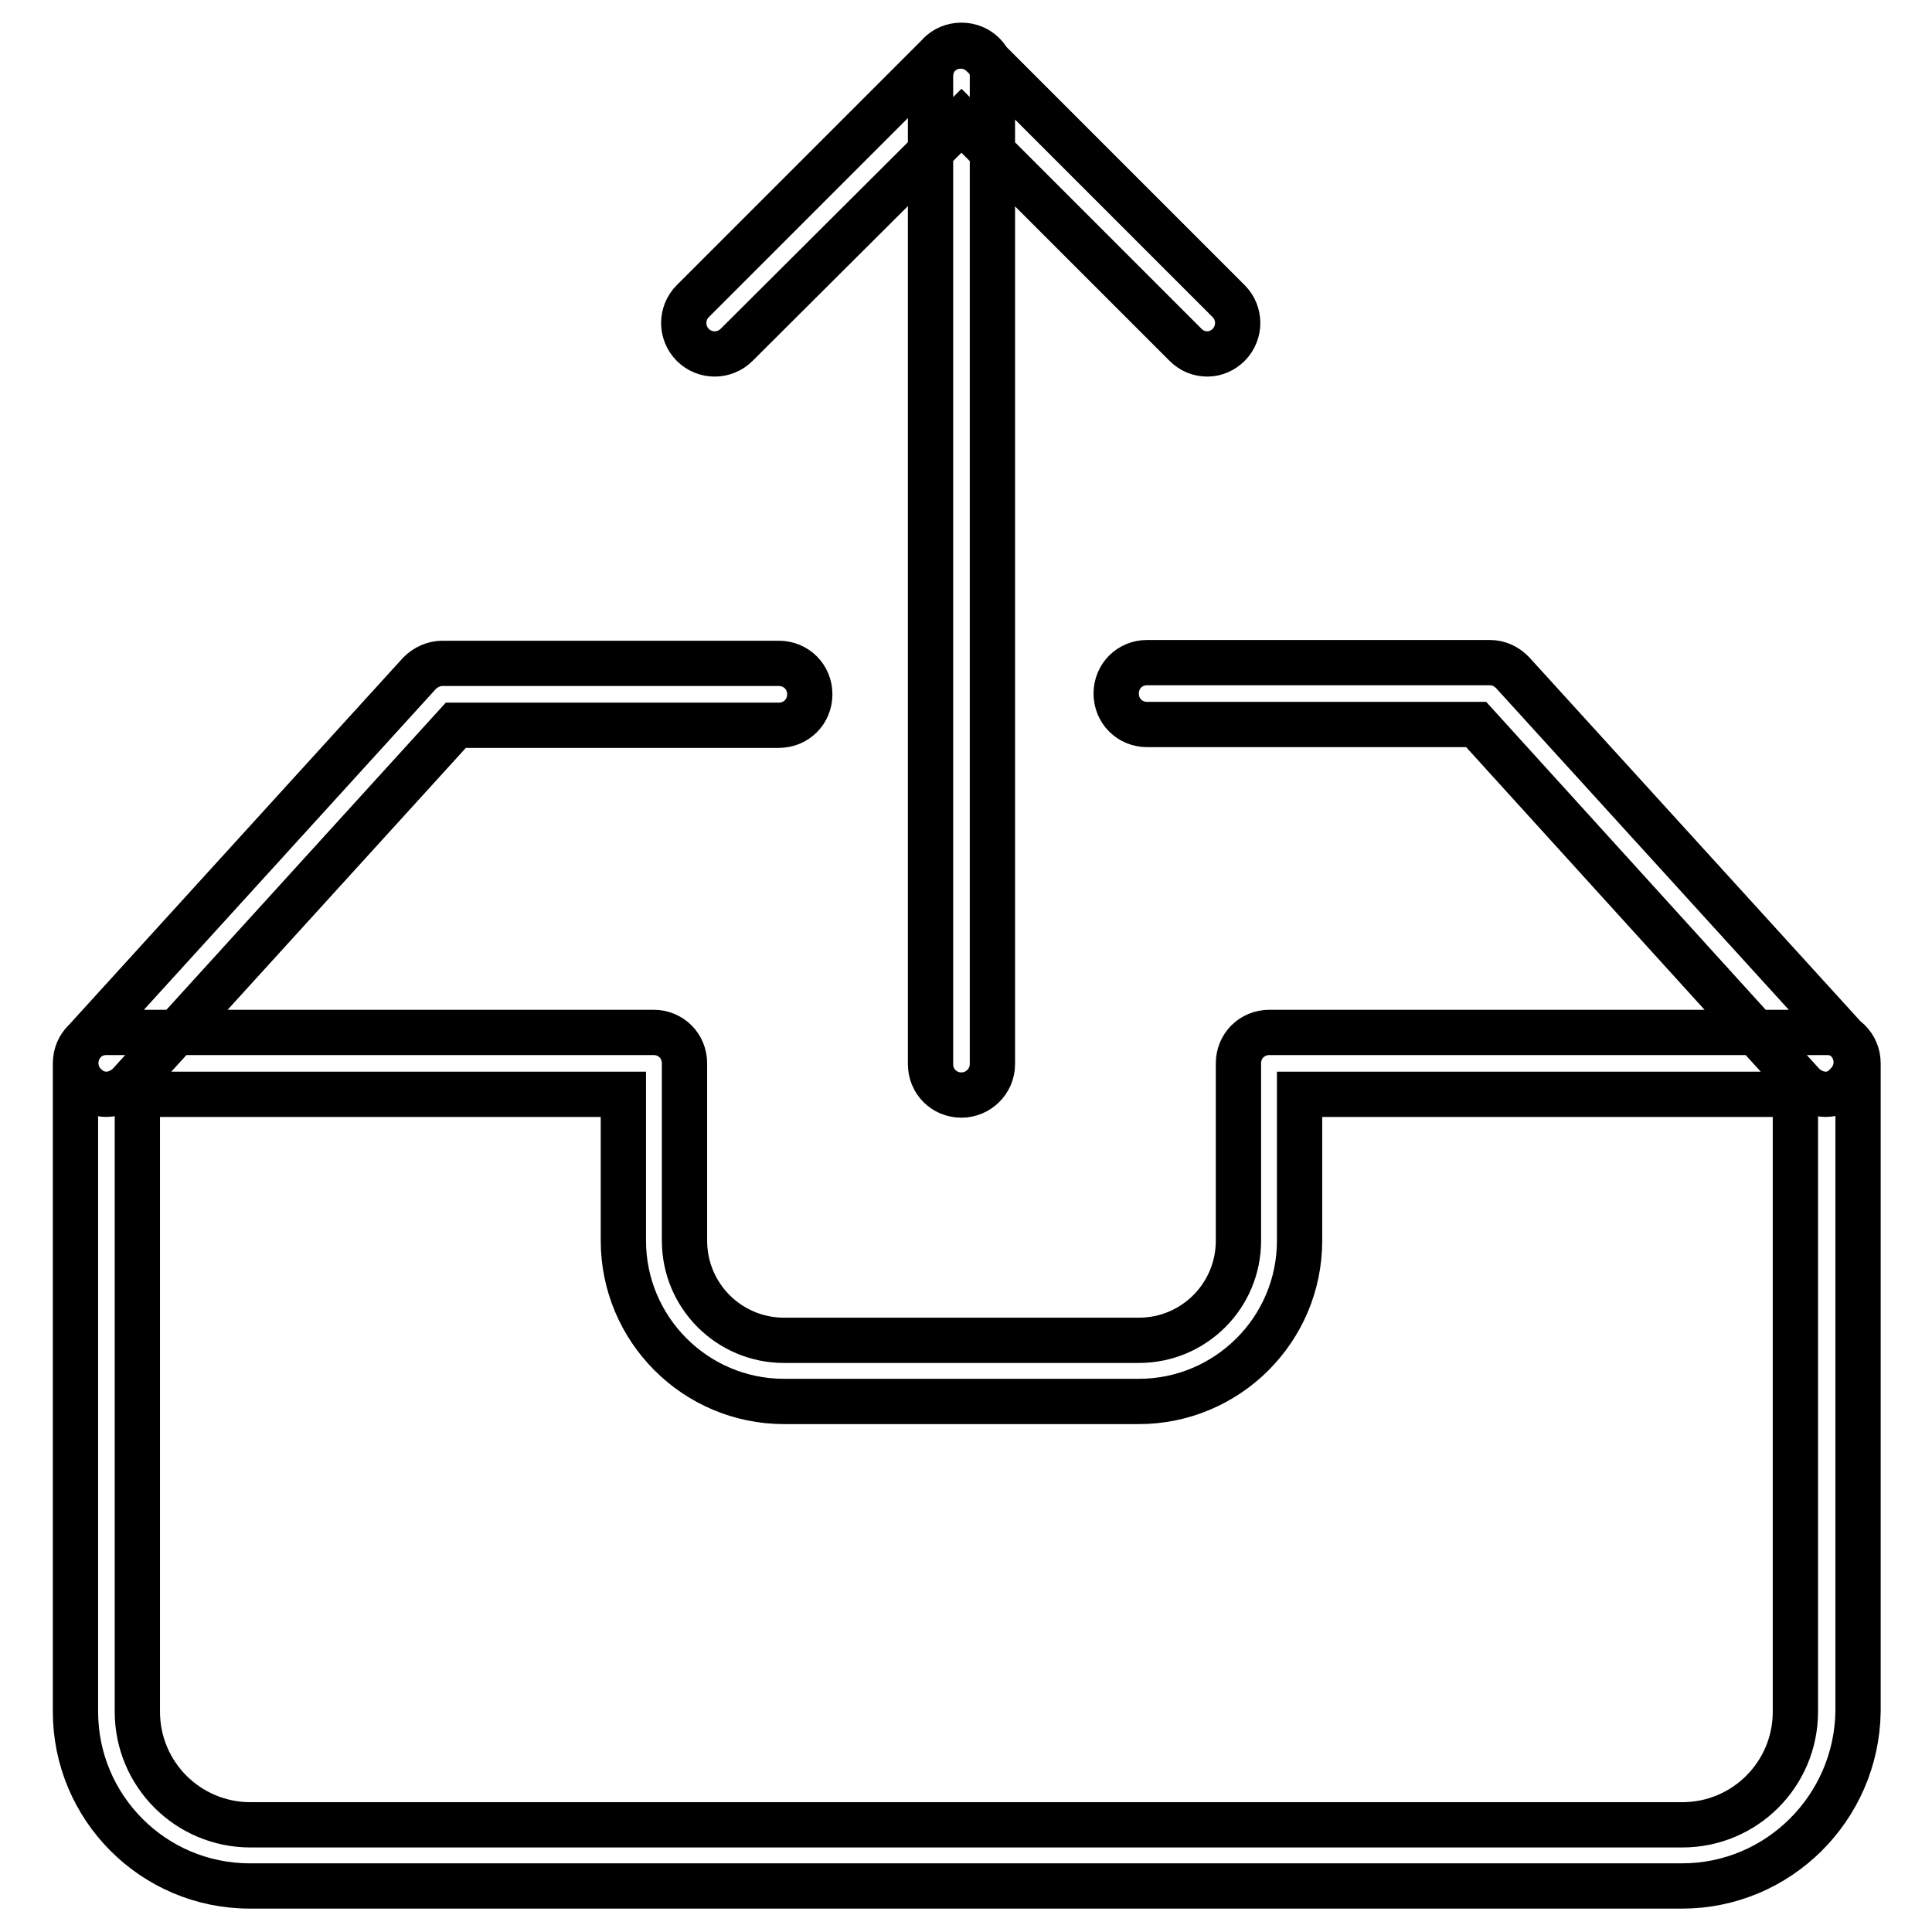 <?xml version="1.0" encoding="utf-8"?>
<!-- Svg Vector Icons : http://www.onlinewebfonts.com/icon -->
<!DOCTYPE svg PUBLIC "-//W3C//DTD SVG 1.1//EN" "http://www.w3.org/Graphics/SVG/1.1/DTD/svg11.dtd">
<svg version="1.1" xmlns="http://www.w3.org/2000/svg" xmlns:xlink="http://www.w3.org/1999/xlink" x="0px" y="0px" viewBox="0 0 256 256" enable-background="new 0 0 256 256" xml:space="preserve">
<g> <path stroke-width="6" fill-opacity="0" stroke="#000000"  d="M14.1,145c-1,0-2-0.4-2.7-1.1c-1.7-1.5-1.8-4.1-0.3-5.8l44.5-48.9c0.8-0.8,1.9-1.3,3-1.3h44.6 c2.3,0,4.1,1.8,4.1,4.1c0,2.3-1.8,4.1-4.1,4.1H60.4l-43.3,47.6C16.3,144.5,15.2,145,14.1,145L14.1,145z M241.9,145 c-1.1,0-2.2-0.5-3-1.3L195.6,96h-43.6c-2.3,0-4.1-1.8-4.1-4.1c0-2.3,1.8-4.1,4.1-4.1h45.4c1.2,0,2.2,0.5,3,1.3l44.5,48.9 c1.5,1.7,1.4,4.2-0.3,5.8C243.9,144.6,242.9,145,241.9,145L241.9,145z M222.9,249.9H33.1c-12.8,0-23.1-10.4-23.1-23.1v-85.9 c0-2.3,1.8-4.1,4.1-4.1h72.5c2.3,0,4.1,1.8,4.1,4.1v23.5c0,7.3,5.9,13.2,13.2,13.2h47c7.3,0,13.2-5.9,13.2-13.2v-23.5 c0-2.3,1.8-4.1,4.1-4.1h73.9c2.3,0,4.1,1.8,4.1,4.1v85.9C246,239.6,235.6,249.9,222.9,249.9L222.9,249.9z M18.2,145v81.8 c0,8.3,6.7,15,15,15h189.7c8.3,0,15-6.7,15-15V145h-65.7v19.4c0,11.8-9.6,21.3-21.3,21.3h-47c-11.8,0-21.3-9.6-21.3-21.3V145H18.2z  M127.4,145.1c-2.3,0-4.1-1.8-4.1-4.1V10.1c0-2.3,1.8-4.1,4.1-4.1c2.3,0,4.1,1.8,4.1,4.1V141C131.5,143.3,129.6,145.1,127.4,145.1z  M160,46.9c-1.1,0-2.1-0.4-2.9-1.2l-29.7-29.7L97.6,45.7c-1.6,1.6-4.2,1.6-5.8,0c-1.6-1.6-1.6-4.2,0-5.8l32.6-32.6 c1.6-1.6,4.2-1.6,5.8,0l32.6,32.6c1.6,1.6,1.6,4.2,0,5.8C162.1,46.4,161.1,46.9,160,46.9z"/></g>
</svg>